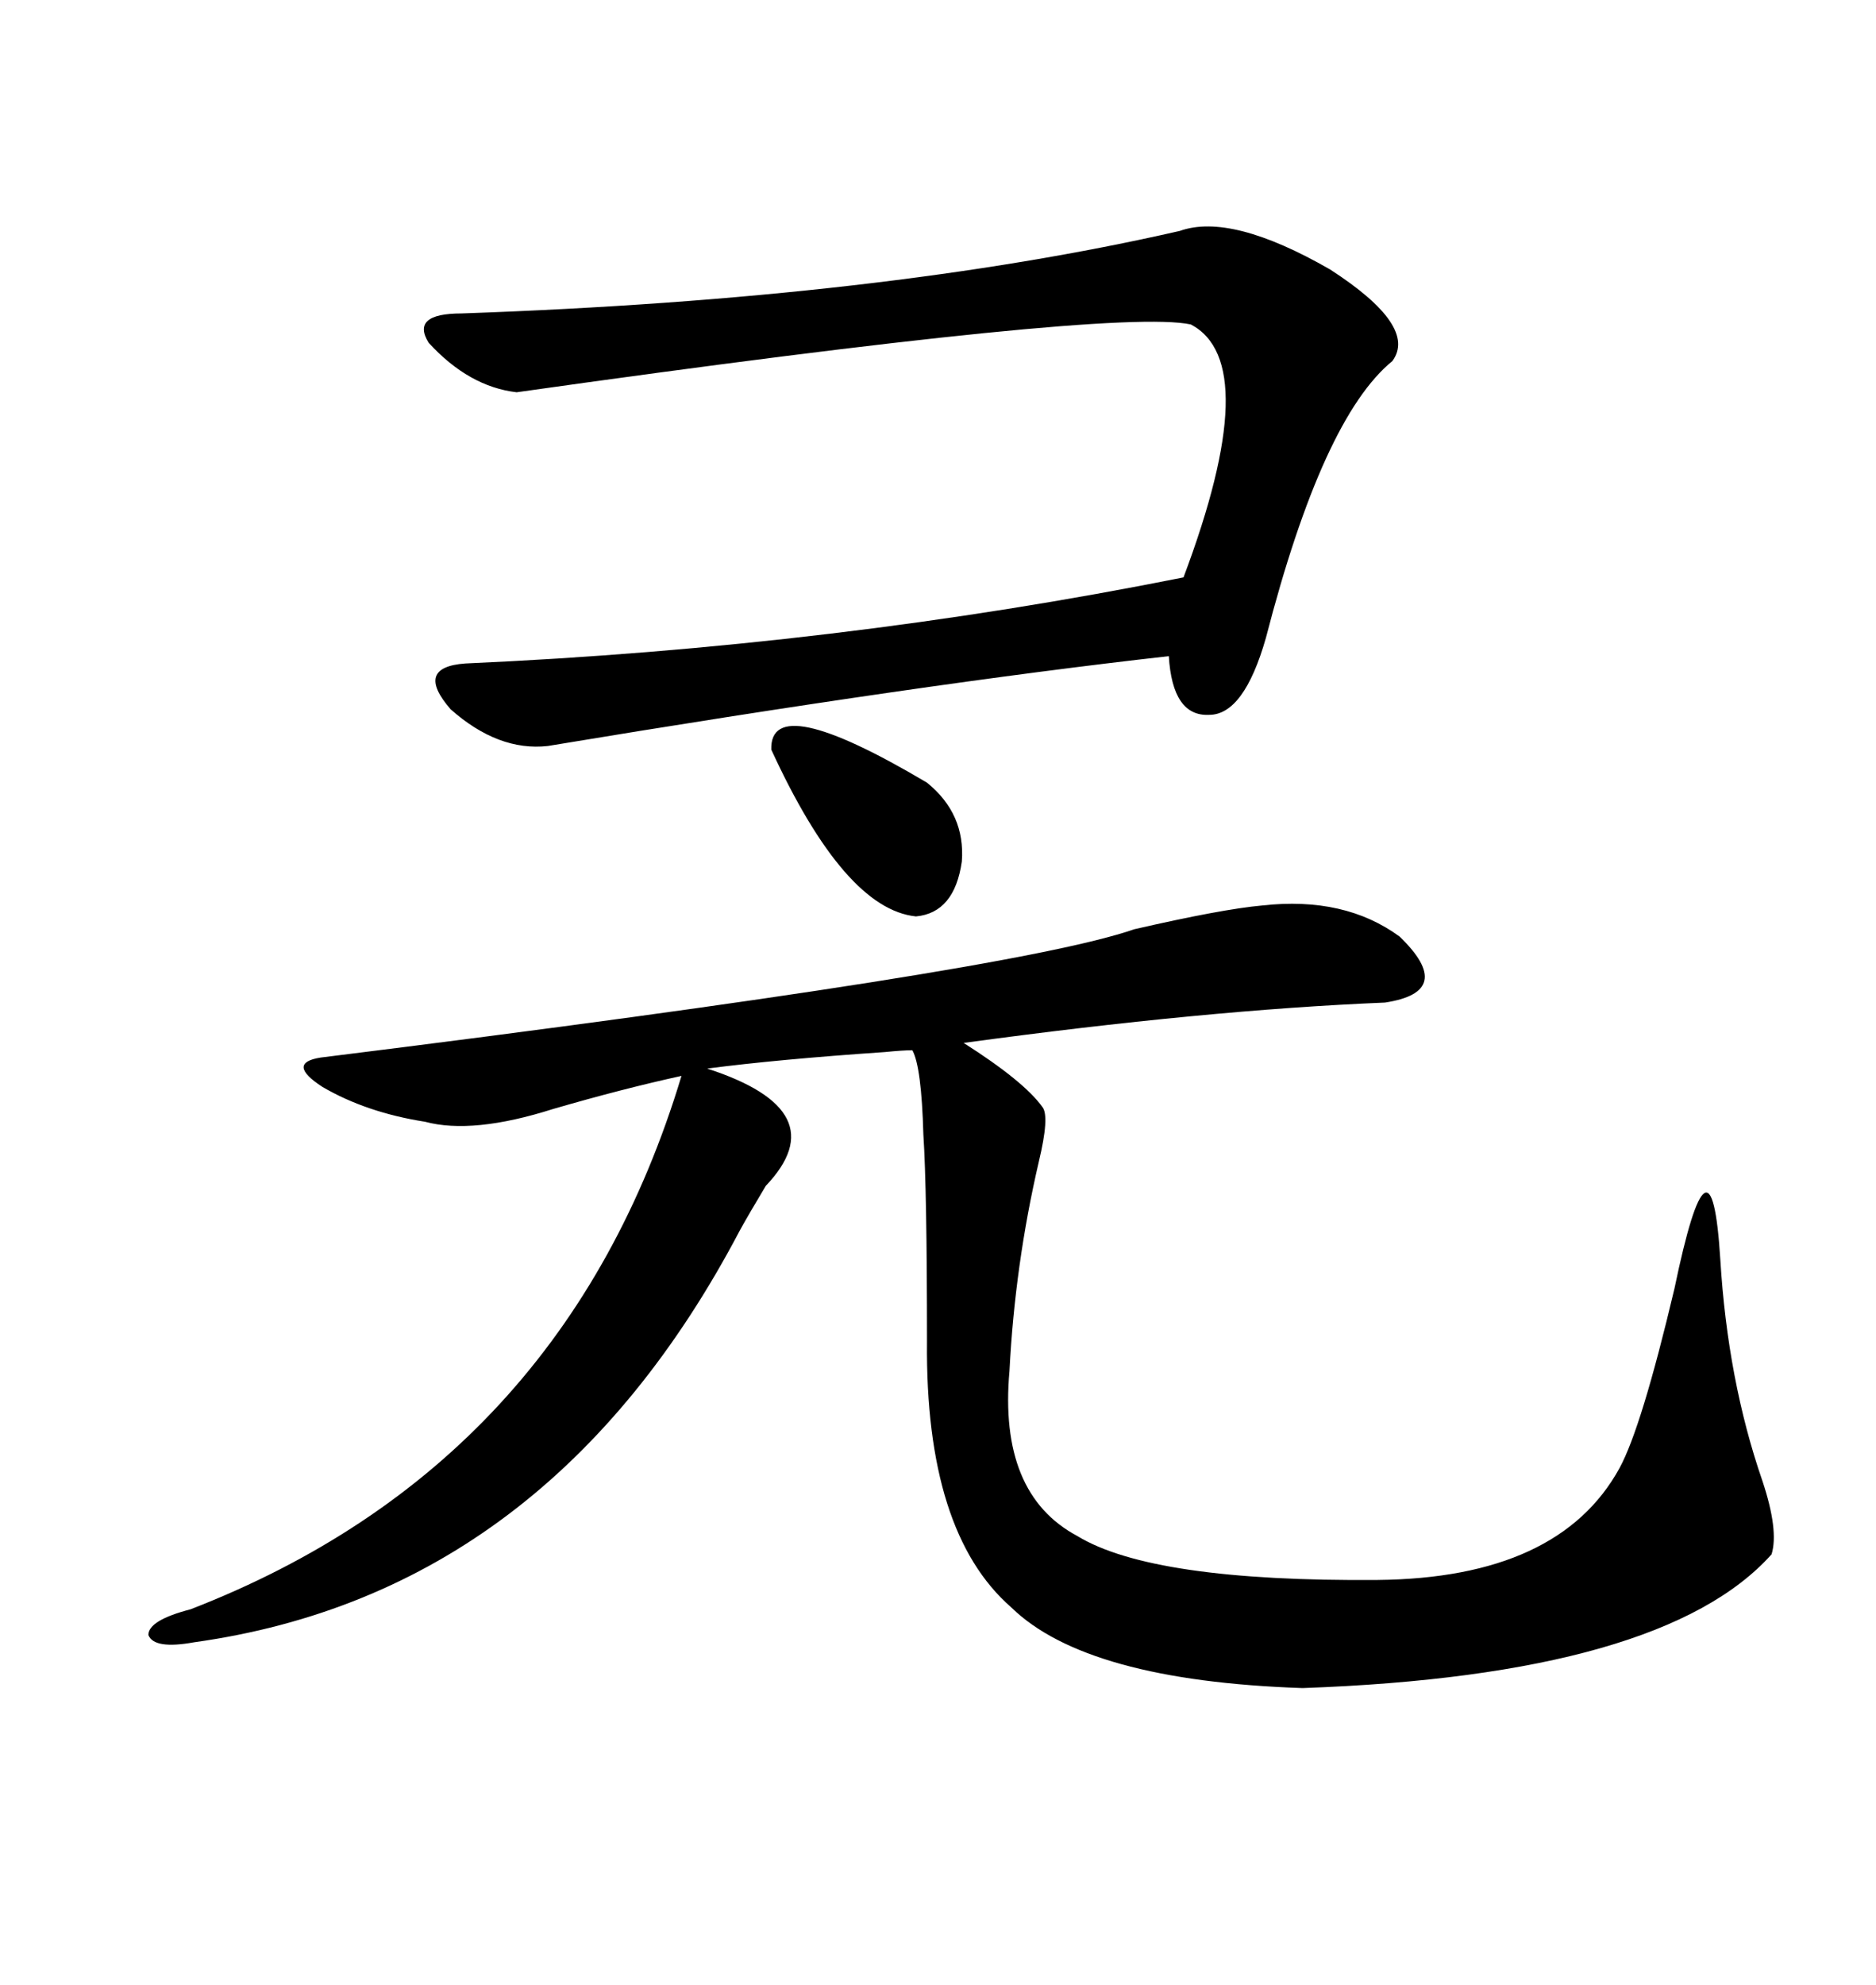 <svg xmlns="http://www.w3.org/2000/svg" xmlns:xlink="http://www.w3.org/1999/xlink" width="300" height="317.285"><path d="M201.86 144.73L201.86 144.73Q215.04 143.26 223.83 149.71L223.83 149.71Q232.91 158.50 221.48 160.25L221.48 160.25Q192.77 161.43 154.10 166.70L154.10 166.70Q163.77 172.85 166.70 176.95L166.70 176.95Q167.87 178.42 166.11 185.74L166.11 185.74Q162.30 202.15 161.43 219.14L161.43 219.14Q159.67 238.77 172.27 245.51L172.27 245.51Q184.28 252.83 220.31 252.54L220.31 252.54Q249.32 252.25 258.98 234.67L258.98 234.67Q262.50 228.22 267.77 205.96L267.77 205.96Q273.63 177.83 275.10 201.27L275.10 201.27Q276.27 220.61 281.84 236.72L281.84 236.72Q284.47 244.63 283.30 248.44L283.30 248.44Q266.02 267.77 208.30 269.82L208.30 269.82Q173.73 268.65 161.72 256.93L161.72 256.93Q147.95 244.92 148.24 214.45L148.24 214.45Q148.24 190.14 147.66 181.35L147.66 181.35Q147.36 170.51 145.90 167.87L145.90 167.87Q144.43 167.87 141.50 168.16L141.50 168.16Q124.22 169.34 113.09 170.80L113.09 170.80Q133.89 177.54 122.46 189.55L122.46 189.55Q119.82 193.95 118.36 196.58L118.36 196.58Q87.89 254.59 31.05 262.50L31.05 262.50Q24.61 263.67 23.73 261.33L23.73 261.33Q23.73 258.98 30.47 257.23L30.47 257.23Q90.23 234.08 108.98 171.97L108.98 171.97Q99.61 174.02 88.48 177.25L88.48 177.25Q75.59 181.35 67.97 179.30L67.97 179.30Q58.59 177.83 51.56 173.73L51.56 173.73Q45.70 169.92 51.27 169.04L51.27 169.04Q162.01 155.27 181.35 148.54L181.35 148.54Q195.41 145.31 201.86 144.73ZM188.67 36.91L188.67 36.91Q196.88 33.98 212.70 43.07L212.70 43.07Q226.76 52.15 222.66 57.71L222.66 57.71Q211.52 66.80 202.44 101.95L202.44 101.95Q198.93 114.26 193.36 114.26L193.36 114.26Q187.50 114.55 186.91 104.88L186.91 104.88Q147.66 109.28 87.60 119.24L87.60 119.24Q79.69 120.12 72.07 113.38L72.07 113.38Q66.21 106.64 74.41 106.05L74.41 106.05Q133.59 103.42 189.26 92.29L189.26 92.29Q202.15 58.01 190.43 51.86L190.43 51.86Q178.13 49.22 82.62 62.70L82.62 62.70Q75 61.82 68.55 54.79L68.55 54.79Q65.63 50.10 73.83 50.10L73.83 50.10Q141.21 47.75 188.67 36.91ZM123.34 119.82L123.34 119.82Q123.05 110.16 148.24 125.10L148.24 125.10Q154.39 130.08 153.81 137.70L153.81 137.70Q152.64 145.90 146.48 146.48L146.48 146.48Q135.06 145.31 123.34 119.82Z"/></svg>